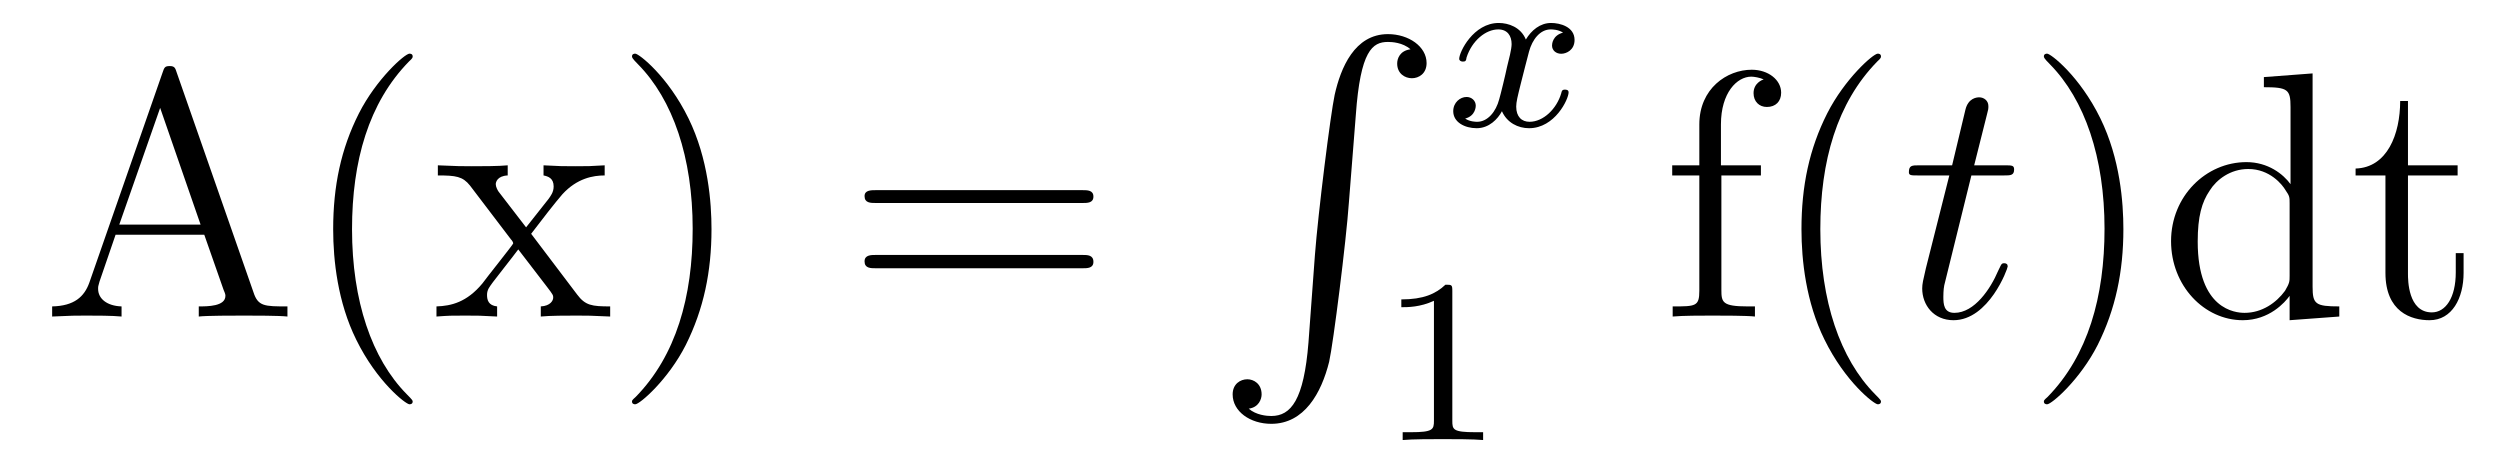 <?xml version='1.0'?>
<!-- This file was generated by dvisvgm 1.9.2 -->
<svg height='16pt' version='1.1' viewBox='0 -16 85 16' width='85pt' xmlns='http://www.w3.org/2000/svg' xmlns:xlink='http://www.w3.org/1999/xlink'>
<g id='page1'>
<g transform='matrix(1 0 0 1 -127 649)'>
<path d='M133.008 -662.535C132.961 -662.676 132.945 -662.754 132.773 -662.754C132.602 -662.754 132.586 -662.707 132.523 -662.52L130.039 -655.395C129.867 -654.91 129.523 -654.598 128.773 -654.582V-654.238C129.492 -654.27 129.523 -654.27 129.914 -654.27C130.242 -654.27 130.82 -654.27 131.133 -654.238V-654.582C130.633 -654.598 130.336 -654.848 130.336 -655.176C130.336 -655.254 130.336 -655.269 130.383 -655.426L130.93 -657.02H133.945L134.602 -655.145C134.664 -655.004 134.664 -654.973 134.664 -654.941C134.664 -654.582 134.055 -654.582 133.758 -654.582V-654.238C134.023 -654.27 134.961 -654.27 135.305 -654.27C135.633 -654.27 136.492 -654.27 136.773 -654.238V-654.582C135.992 -654.582 135.773 -654.582 135.617 -655.066L133.008 -662.535ZM132.445 -661.332L133.82 -657.363H131.055L132.445 -661.332ZM141.031 -651.348C141.031 -651.379 141.031 -651.395 140.828 -651.598C139.641 -652.801 138.969 -654.77 138.969 -657.207C138.969 -659.52 139.531 -661.504 140.906 -662.91C141.031 -663.02 141.031 -663.051 141.031 -663.082C141.031 -663.16 140.969 -663.176 140.922 -663.176C140.766 -663.176 139.797 -662.316 139.203 -661.145C138.594 -659.941 138.328 -658.676 138.328 -657.207C138.328 -656.145 138.484 -654.723 139.109 -653.457C139.812 -652.02 140.797 -651.254 140.922 -651.254C140.969 -651.254 141.031 -651.27 141.031 -651.348ZM145.059 -657.051C145.402 -657.504 145.902 -658.145 146.121 -658.395C146.621 -658.941 147.168 -659.035 147.559 -659.035V-659.379C147.043 -659.348 147.012 -659.348 146.559 -659.348S146.074 -659.348 145.48 -659.379V-659.035C145.637 -659.004 145.824 -658.941 145.824 -658.66C145.824 -658.457 145.715 -658.332 145.652 -658.238L144.887 -657.27L143.949 -658.488C143.918 -658.535 143.856 -658.644 143.856 -658.738C143.856 -658.801 143.902 -659.019 144.262 -659.035V-659.379C143.965 -659.348 143.355 -659.348 143.043 -659.348C142.652 -659.348 142.621 -659.348 141.887 -659.379V-659.035C142.496 -659.035 142.731 -659.004 142.98 -658.691L144.371 -656.863C144.402 -656.832 144.449 -656.769 144.449 -656.723C144.449 -656.691 143.512 -655.52 143.402 -655.363C142.871 -654.723 142.34 -654.598 141.84 -654.582V-654.238C142.293 -654.27 142.309 -654.27 142.824 -654.27C143.277 -654.27 143.293 -654.27 143.902 -654.238V-654.582C143.605 -654.613 143.559 -654.801 143.559 -654.973C143.559 -655.16 143.652 -655.254 143.762 -655.41C143.949 -655.66 144.34 -656.145 144.621 -656.52L145.605 -655.238C145.809 -654.973 145.809 -654.957 145.809 -654.879C145.809 -654.785 145.715 -654.598 145.387 -654.582V-654.238C145.699 -654.27 146.277 -654.27 146.621 -654.27C147.012 -654.27 147.027 -654.27 147.746 -654.238V-654.582C147.121 -654.582 146.902 -654.613 146.621 -654.988L145.059 -657.051ZM151.191 -657.207C151.191 -658.113 151.082 -659.598 150.41 -660.973C149.707 -662.41 148.723 -663.176 148.598 -663.176C148.551 -663.176 148.488 -663.16 148.488 -663.082C148.488 -663.051 148.488 -663.02 148.691 -662.816C149.879 -661.613 150.551 -659.645 150.551 -657.223C150.551 -654.91 149.988 -652.91 148.613 -651.504C148.488 -651.395 148.488 -651.379 148.488 -651.348C148.488 -651.27 148.551 -651.254 148.598 -651.254C148.754 -651.254 149.723 -652.098 150.316 -653.27C150.926 -654.488 151.191 -655.77 151.191 -657.207ZM152.391 -654.238' fill-rule='evenodd'/>
<path d='M163.801 -658.098C163.973 -658.098 164.176 -658.098 164.176 -658.316C164.176 -658.535 163.973 -658.535 163.801 -658.535H156.785C156.613 -658.535 156.395 -658.535 156.395 -658.332C156.395 -658.098 156.598 -658.098 156.785 -658.098H163.801ZM163.801 -655.879C163.973 -655.879 164.176 -655.879 164.176 -656.098C164.176 -656.332 163.973 -656.332 163.801 -656.332H156.785C156.613 -656.332 156.395 -656.332 156.395 -656.113C156.395 -655.879 156.598 -655.879 156.785 -655.879H163.801ZM164.871 -654.238' fill-rule='evenodd'/>
<path d='M171.488 -653.355C171.332 -651.402 170.895 -650.856 170.223 -650.856C170.066 -650.856 169.707 -650.887 169.457 -651.105C169.801 -651.152 169.895 -651.434 169.895 -651.59C169.895 -651.949 169.629 -652.105 169.41 -652.105C169.176 -652.105 168.91 -651.949 168.91 -651.59C168.91 -651.012 169.504 -650.59 170.223 -650.59C171.348 -650.59 171.926 -651.637 172.191 -652.699C172.332 -653.324 172.77 -656.793 172.863 -658.121L173.098 -661.09C173.254 -663.277 173.66 -663.574 174.191 -663.574C174.316 -663.574 174.691 -663.559 174.957 -663.324C174.598 -663.277 174.504 -663.012 174.504 -662.84C174.504 -662.496 174.77 -662.34 175.004 -662.34S175.504 -662.496 175.504 -662.856C175.504 -663.418 174.894 -663.84 174.191 -663.84C173.051 -663.84 172.582 -662.684 172.379 -661.777C172.238 -661.121 171.816 -657.762 171.707 -656.324L171.488 -653.355ZM173.875 -663.84' fill-rule='evenodd'/>
<path d='M180.144 -663.891C179.785 -663.797 179.769 -663.5 179.769 -663.453C179.769 -663.281 179.91 -663.172 180.082 -663.172C180.254 -663.172 180.535 -663.297 180.535 -663.641C180.535 -664.094 180.035 -664.219 179.738 -664.219C179.363 -664.219 179.066 -663.969 178.879 -663.656C178.707 -664.078 178.285 -664.219 177.957 -664.219C177.098 -664.219 176.613 -663.234 176.613 -663C176.613 -662.937 176.676 -662.906 176.738 -662.906C176.832 -662.906 176.848 -662.937 176.863 -663.047C177.051 -663.625 177.519 -664 177.941 -664C178.254 -664 178.395 -663.781 178.395 -663.5C178.395 -663.328 178.301 -662.969 178.238 -662.719C178.191 -662.484 178.02 -661.781 177.973 -661.625C177.863 -661.203 177.582 -660.859 177.223 -660.859C177.191 -660.859 176.973 -660.859 176.816 -660.969C177.176 -661.062 177.176 -661.391 177.176 -661.406C177.176 -661.578 177.035 -661.703 176.863 -661.703C176.645 -661.703 176.41 -661.516 176.41 -661.219C176.41 -660.844 176.801 -660.641 177.207 -660.641C177.629 -660.641 177.926 -660.953 178.066 -661.219C178.238 -660.828 178.613 -660.641 178.988 -660.641C179.863 -660.641 180.332 -661.625 180.332 -661.859C180.332 -661.938 180.27 -661.953 180.207 -661.953C180.113 -661.953 180.098 -661.906 180.082 -661.828C179.926 -661.297 179.473 -660.859 179.004 -660.859C178.738 -660.859 178.551 -661.031 178.551 -661.375C178.551 -661.531 178.598 -661.719 178.707 -662.156C178.77 -662.391 178.941 -663.094 178.988 -663.25C179.098 -663.656 179.363 -664 179.723 -664C179.769 -664 179.973 -664 180.144 -663.891ZM180.957 -660.719' fill-rule='evenodd'/>
<path d='M176.379 -655.102C176.379 -655.32 176.363 -655.32 176.145 -655.32C175.816 -655.008 175.395 -654.82 174.645 -654.82V-654.555C174.863 -654.555 175.285 -654.555 175.754 -654.773V-650.695C175.754 -650.398 175.723 -650.305 174.973 -650.305H174.691V-650.039C175.02 -650.07 175.691 -650.07 176.051 -650.07C176.41 -650.07 177.098 -650.07 177.426 -650.039V-650.305H177.16C176.394 -650.305 176.379 -650.398 176.379 -650.695V-655.102ZM178.078 -650.039' fill-rule='evenodd'/>
<path d='M185.527 -659.035H186.871V-659.379H185.512V-660.77C185.512 -661.848 186.059 -662.394 186.543 -662.394C186.637 -662.394 186.824 -662.363 186.965 -662.301C186.918 -662.285 186.621 -662.176 186.621 -661.832C186.621 -661.551 186.809 -661.363 187.074 -661.363C187.371 -661.363 187.559 -661.551 187.559 -661.848C187.559 -662.285 187.121 -662.629 186.559 -662.629C185.715 -662.629 184.777 -661.988 184.777 -660.77V-659.379H183.855V-659.035H184.777V-655.113C184.777 -654.582 184.652 -654.582 183.871 -654.582V-654.238C184.215 -654.27 184.855 -654.27 185.215 -654.27C185.543 -654.27 186.387 -654.27 186.668 -654.238V-654.582H186.418C185.559 -654.582 185.527 -654.723 185.527 -655.145V-659.035ZM190.953 -651.348C190.953 -651.379 190.953 -651.395 190.75 -651.598C189.563 -652.801 188.891 -654.77 188.891 -657.207C188.891 -659.52 189.453 -661.504 190.828 -662.91C190.953 -663.02 190.953 -663.051 190.953 -663.082C190.953 -663.16 190.891 -663.176 190.844 -663.176C190.688 -663.176 189.719 -662.316 189.125 -661.145C188.516 -659.941 188.25 -658.676 188.25 -657.207C188.25 -656.145 188.406 -654.723 189.031 -653.457C189.734 -652.02 190.719 -651.254 190.844 -651.254C190.891 -651.254 190.953 -651.27 190.953 -651.348ZM191.637 -654.238' fill-rule='evenodd'/>
<path d='M194.027 -659.035H195.137C195.355 -659.035 195.48 -659.035 195.48 -659.238C195.48 -659.379 195.402 -659.379 195.168 -659.379H194.122L194.558 -661.113C194.605 -661.285 194.605 -661.301 194.605 -661.395C194.605 -661.582 194.449 -661.691 194.293 -661.691C194.2 -661.691 193.918 -661.66 193.824 -661.269L193.372 -659.379H192.246C192.012 -659.379 191.902 -659.379 191.902 -659.145C191.902 -659.035 191.98 -659.035 192.215 -659.035H193.277L192.48 -655.879C192.386 -655.473 192.355 -655.348 192.355 -655.191C192.355 -654.629 192.746 -654.113 193.418 -654.113C194.621 -654.113 195.262 -655.863 195.262 -655.941S195.215 -656.051 195.137 -656.051C195.121 -656.051 195.074 -656.051 195.043 -656.004C195.028 -655.988 195.028 -655.973 194.934 -655.785C194.683 -655.191 194.137 -654.363 193.45 -654.363C193.09 -654.363 193.074 -654.66 193.074 -654.91C193.074 -654.926 193.074 -655.16 193.105 -655.301L194.027 -659.035ZM195.836 -654.238' fill-rule='evenodd'/>
<path d='M199.195 -657.207C199.195 -658.113 199.086 -659.598 198.414 -660.973C197.711 -662.41 196.727 -663.176 196.602 -663.176C196.555 -663.176 196.492 -663.16 196.492 -663.082C196.492 -663.051 196.492 -663.02 196.696 -662.816C197.882 -661.613 198.554 -659.645 198.554 -657.223C198.554 -654.91 197.992 -652.91 196.618 -651.504C196.492 -651.395 196.492 -651.379 196.492 -651.348C196.492 -651.27 196.555 -651.254 196.602 -651.254C196.758 -651.254 197.726 -652.098 198.32 -653.27C198.93 -654.488 199.195 -655.77 199.195 -657.207ZM203.972 -662.379V-662.035C204.785 -662.035 204.878 -661.957 204.878 -661.363V-658.738C204.629 -659.082 204.113 -659.488 203.378 -659.488C202.004 -659.488 200.816 -658.332 200.816 -656.801C200.816 -655.285 201.942 -654.113 203.254 -654.113C204.16 -654.113 204.691 -654.723 204.847 -654.941V-654.113L206.536 -654.238V-654.582C205.723 -654.582 205.628 -654.66 205.628 -655.254V-662.504L203.972 -662.379ZM204.847 -655.629C204.847 -655.426 204.847 -655.379 204.691 -655.113C204.395 -654.707 203.91 -654.363 203.316 -654.363C203.004 -654.363 201.722 -654.473 201.722 -656.785C201.722 -657.645 201.863 -658.129 202.129 -658.52C202.363 -658.895 202.832 -659.254 203.442 -659.254C204.175 -659.254 204.598 -658.723 204.707 -658.535C204.847 -658.332 204.847 -658.301 204.847 -658.082V-655.629ZM208.871 -659.035H210.559V-659.379H208.871V-661.566H208.606C208.606 -660.441 208.168 -659.301 207.09 -659.27V-659.035H208.105V-655.723C208.105 -654.395 208.98 -654.113 209.605 -654.113C210.371 -654.113 210.762 -654.863 210.762 -655.723V-656.394H210.496V-655.738C210.496 -654.879 210.152 -654.379 209.683 -654.379C208.871 -654.379 208.871 -655.488 208.871 -655.691V-659.035ZM211.429 -654.238' fill-rule='evenodd'/>
</g>
</g>
</svg>
